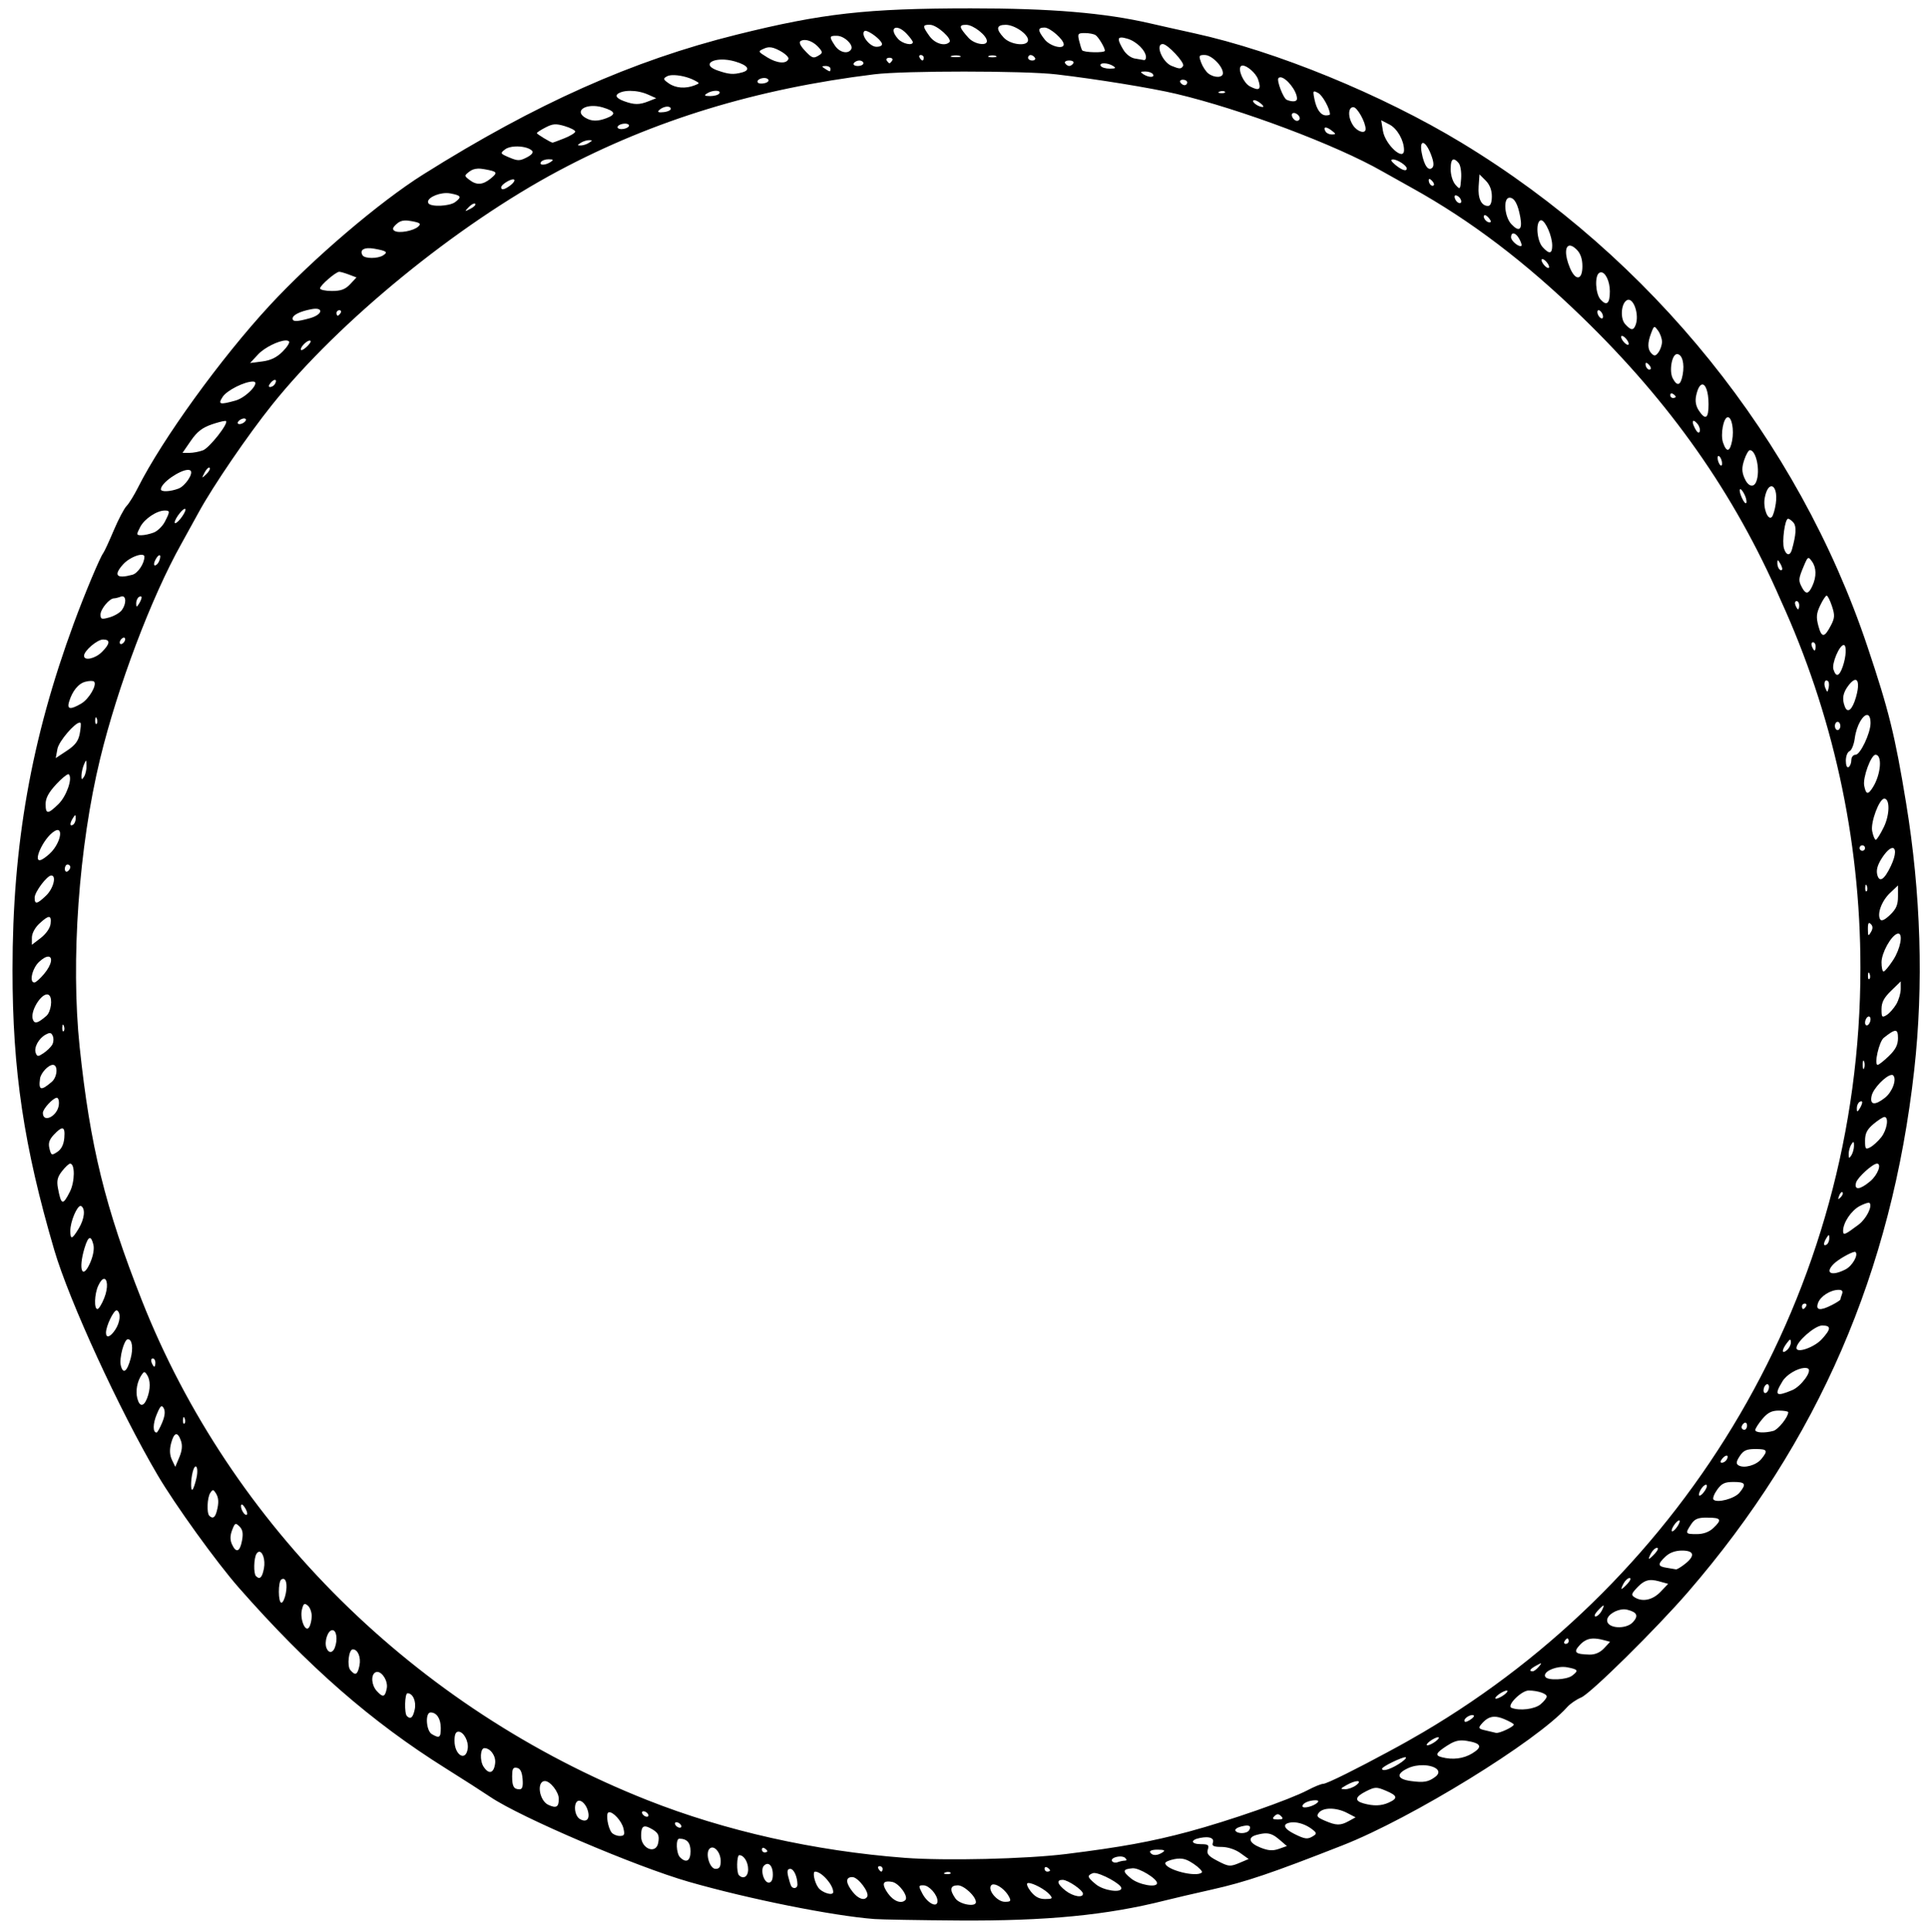 <?xml version="1.0" encoding="UTF-8" standalone="no"?>
<!-- Created with Inkscape (http://www.inkscape.org/) -->

<svg
   xmlns:dc="http://purl.org/dc/elements/1.1/"
   xmlns:cc="http://creativecommons.org/ns#"
   xmlns:rdf="http://www.w3.org/1999/02/22-rdf-syntax-ns#"
   xmlns:svg="http://www.w3.org/2000/svg"
   xmlns="http://www.w3.org/2000/svg"
   xmlns:sodipodi="http://sodipodi.sourceforge.net/DTD/sodipodi-0.dtd"
   xmlns:inkscape="http://www.inkscape.org/namespaces/inkscape"
   id="svg2"
   version="1.1"
   inkscape:version="0.48.0 r9654"
   width="700"
   height="701"
   sodipodi:docname="Colorado_ServiceAnimal_Seal.svg"
   inkscape:export-filename="/User-Data/jl-data/InkScapeParts/Colorado_ServiceAnimal_Seal.png"
   inkscape:export-xdpi="300"
   inkscape:export-ydpi="300">
  <defs
     id="defs6">
    <path
       inkscape:connector-curvature="0"
       id="path3889-4"
       d="M 371.483,810.312 C 228.654,815.844 96.452,682.773 105.998,539.527 112.721,398.256 251.34,277.951 392.429,293.913 c 127.656,9.402 240.303,127.402 234.234,257.047 -1.31,98.515 -56.263,199.513 -149.011,239.385 -30.368,13.444 -63.578,20.33 -96.776,20.358"
       style="fill:#ffffff;stroke:#ffffff;stroke-width:1.319px;stroke-linecap:butt;stroke-linejoin:miter;stroke-opacity:1" />
    <path
       inkscape:connector-curvature="0"
       id="path3889"
       d="M 371.483,810.312 C 228.654,815.844 96.452,682.773 105.998,539.527 112.721,398.256 251.34,277.951 392.429,293.913 c 127.656,9.402 240.303,127.402 234.234,257.047 -1.31,98.515 -56.263,199.513 -149.011,239.385 -30.368,13.444 -63.578,20.33 -96.776,20.358"
       style="fill:#ffffff;stroke:#ffffff;stroke-width:1.319px;stroke-linecap:butt;stroke-linejoin:miter;stroke-opacity:1" />
  </defs>
  <sodipodi:namedview
     pagecolor="#ffffff"
     bordercolor="#666666"
     borderopacity="1"
     objecttolerance="10"
     gridtolerance="10"
     guidetolerance="10"
     inkscape:pageopacity="0"
     inkscape:pageshadow="2"
     inkscape:window-width="1366"
     inkscape:window-height="682"
     id="namedview4"
     showgrid="false"
     inkscape:zoom="0.69603208"
     inkscape:cx="350.58968"
     inkscape:cy="351.00344"
     inkscape:window-x="0"
     inkscape:window-y="34"
     inkscape:window-maximized="1"
     inkscape:current-layer="svg2" />
  <path
     style="fill:#000000;fill-opacity:1;stroke:none"
     d="m 352.277,3.03 c -37.865,0.013 -53.882,1.819 -84.989,9.554 -37.744,9.385 -72.838,25.033 -113.713,50.726 -15.904,9.997 -40.063,30.605 -55.674,47.489 -17.768,19.218 -39.031,48.622 -47.832,66.131 -1.415,2.815 -3.282,5.834 -4.139,6.691 -0.857,0.857 -2.946,4.81 -4.637,8.807 -1.691,3.997 -3.402,7.73 -3.828,8.278 -1.161,1.494 -6.703,14.698 -10.643,25.394 -15.519,42.131 -22.281,80.393 -22.282,125.975 -6.373e-4,36.418 4.107,63.952 15.156,101.576 5.406,18.41 23.632,58.086 37.5,81.659 6.367,10.823 21.427,31.711 29.44,40.83 25.191,28.67 48.1,48.679 75.062,65.57 6.428,4.027 13.72,8.706 16.214,10.394 10.922,7.392 52.854,25.312 72.168,30.84 21.893,6.267 52.214,12.332 67.22,13.475 2.465,0.188 16.204,0.433 30.529,0.529 31.854,0.213 53.84,-1.913 75.031,-7.282 3.012,-0.763 10.631,-2.542 16.929,-3.952 12.297,-2.754 21.73,-5.959 47.458,-16.058 25.096,-9.851 70.372,-37.732 81.473,-50.166 1.084,-1.215 3.371,-2.775 5.073,-3.485 3.446,-1.44 27.307,-25.008 38.776,-38.278 47.158,-54.565 73.898,-116.249 82.064,-189.367 3.455,-30.932 2.442,-64.142 -2.956,-97.033 C 687.638,266.733 685.452,257.87 677.64,234.564 652.52,159.63 599.337,93.592 530.41,51.826 501.472,34.292 462.996,18.546 433.315,12.055 427.837,10.857 420.643,9.237 417.35,8.476 400.798,4.65 381.26,3.02 352.277,3.03 z m -15.685,5.975 c 0.266,-0.019 0.58,0 0.934,0 2.436,0 8.155,5.133 7.002,6.286 -1.635,1.635 -5.309,0.518 -7.251,-2.21 -2.28,-3.202 -2.546,-3.946 -0.685,-4.077 z m 14.035,0 c 2.557,0 7.5,3.886 7.5,5.913 0,1.905 -4.613,1.091 -6.66,-1.183 -3.506,-3.894 -3.66,-4.73 -0.84,-4.73 z m 14.315,0 c 3.19,0 8.122,3.354 8.122,5.539 0,2.407 -6.31,1.786 -8.807,-0.871 -2.945,-3.135 -2.723,-4.668 0.685,-4.668 z m 14.129,0.996 c 1.968,0 6.94,4.36 6.94,6.1 0,1.969 -4.968,0.694 -6.909,-1.774 -2.598,-3.303 -2.61,-4.326 -0.031,-4.326 z m -53.62,0.062 c 0.896,0.056 2.203,0.743 3.61,2.241 1.191,1.268 2.178,2.612 2.178,2.988 0,1.411 -3.738,0.599 -5.322,-1.151 -2.289,-2.529 -1.96,-4.17 -0.467,-4.077 z m -11.328,1.12 c 1.499,0.167 5.402,3.073 5.913,4.606 0.232,0.697 -0.576,1.183 -1.992,1.183 -2.443,0 -5.764,-4.288 -4.388,-5.664 0.099,-0.099 0.253,-0.148 0.467,-0.124 z m 79.574,0.809 c 1.517,0.008 3.256,0.344 3.859,0.747 1.085,0.725 3.392,4.579 3.392,5.664 0,0.85 -7.795,0.673 -8.278,-0.187 -0.231,-0.411 -0.729,-1.979 -1.089,-3.485 -0.595,-2.488 -0.389,-2.752 2.116,-2.739 z m -90.933,0.996 c 0.263,-0.015 0.587,0 0.934,0 2.66,0 6.15,3.324 5.166,4.917 -1.153,1.865 -4.255,1.13 -5.913,-1.4 -1.843,-2.812 -2.026,-3.414 -0.187,-3.517 z m 104.222,0.622 c 0.516,0.01 1.212,0.167 2.147,0.436 3.243,0.93 6.681,4.331 6.722,6.66 0.012,0.685 -0.305,1.171 -0.716,1.089 -0.411,-0.082 -1.895,-0.342 -3.299,-0.56 -1.482,-0.23 -3.257,-1.585 -4.232,-3.237 -1.876,-3.176 -2.171,-4.417 -0.622,-4.388 z m -115.052,0.902 c 1.574,-0.03 3.563,0.946 5.073,2.614 1.52,1.679 1.561,2.072 0.311,2.863 -2.153,1.362 -2.614,1.211 -5.353,-1.743 -1.596,-1.722 -2.119,-2.936 -1.432,-3.361 0.397,-0.245 0.876,-0.364 1.4,-0.373 z m 130.02,1.463 c 1.745,0 8.072,6.808 7.376,7.936 -0.738,1.195 -1.245,1.179 -4.17,0 -3.392,-1.367 -6.047,-7.936 -3.205,-7.936 z m -142.78,1.183 c 1.049,-0.018 2.187,0.375 3.859,1.276 1.89,1.018 3.275,2.335 3.081,2.925 -0.627,1.908 -4.081,1.678 -7.656,-0.529 -3.475,-2.145 -3.492,-2.17 -1.183,-3.205 0.676,-0.303 1.269,-0.456 1.898,-0.467 z m 54.99,2.801 c 0.58,0 1.058,0.448 1.058,0.996 0,0.548 -0.225,0.996 -0.467,0.996 -0.241,0 -0.688,-0.448 -1.027,-0.996 -0.339,-0.548 -0.144,-0.996 0.436,-0.996 z m 39.834,0 c 0.515,0 1.217,0.448 1.556,0.996 0.338,0.548 -0.111,0.996 -0.965,0.996 -0.854,0 -1.525,-0.448 -1.525,-0.996 0,-0.548 0.418,-0.996 0.934,-0.996 z m 62.52,0 c 0.211,-0.011 0.442,0 0.716,0 2.465,0 6.535,4.1 6.535,6.597 0,1.701 -3.082,1.778 -5.259,0.124 -0.902,-0.685 -2.086,-2.477 -2.645,-3.983 -0.815,-2.196 -0.825,-2.66 0.653,-2.739 z m -89.471,0.124 c 0.541,0.007 1.032,0.081 1.369,0.218 0.674,0.273 -0.1,0.456 -1.743,0.436 -1.643,-0.02 -2.214,-0.245 -1.245,-0.498 0.484,-0.126 1.077,-0.162 1.618,-0.156 z m 13.07,0 c 0.451,0 0.902,0.049 1.245,0.187 0.685,0.276 0.124,0.529 -1.245,0.529 -1.369,0 -1.929,-0.253 -1.245,-0.529 0.342,-0.138 0.793,-0.187 1.245,-0.187 z m -37.344,0.871 c 0.886,0 1.334,0.448 0.996,0.996 -0.339,0.548 -0.787,0.996 -0.996,0.996 -0.209,0 -0.657,-0.448 -0.996,-0.996 -0.339,-0.548 0.11,-0.996 0.996,-0.996 z m -61.027,0.654 c 1.447,-0.034 3.149,0.164 4.948,0.685 4.745,1.374 5.879,3.1 2.583,3.983 -3.13,0.838 -4.692,0.729 -8.745,-0.654 -5.081,-1.733 -3.127,-3.912 1.214,-4.015 z m 50.104,0.342 c 0.789,0 1.463,0.448 1.463,0.996 0,0.548 -0.926,0.996 -2.054,0.996 -1.128,0 -1.77,-0.448 -1.432,-0.996 0.338,-0.548 1.234,-0.996 2.023,-0.996 z m 76.151,0 c 1.16,0 1.832,0.448 1.494,0.996 -0.339,0.548 -1.011,0.996 -1.494,0.996 -0.483,0 -1.155,-0.448 -1.494,-0.996 -0.339,-0.548 0.334,-0.996 1.494,-0.996 z m 12.635,1.027 c 0.973,0 2.315,0.329 3.299,0.965 1.168,0.755 0.882,0.953 -1.214,0.965 -1.474,0.008 -2.929,-0.417 -3.268,-0.965 -0.393,-0.636 0.21,-0.965 1.183,-0.965 z m 50.228,0.809 c 1.547,-0.092 4.845,2.663 5.664,5.01 1.285,3.685 0.501,4.363 -2.956,2.552 -2.298,-1.204 -4.479,-6.118 -3.268,-7.344 0.137,-0.139 0.339,-0.205 0.56,-0.218 z m -151.244,0.156 c 0.959,-0.008 1.743,0.448 1.743,0.996 0,1.215 -0.112,1.215 -1.992,0 -1.277,-0.825 -1.24,-0.983 0.249,-0.996 z m 115.954,1.992 c 1.2,-0.008 2.462,0.448 2.801,0.996 0.784,1.268 -1.524,1.268 -3.485,0 -1.214,-0.785 -1.089,-0.983 0.685,-0.996 z m -65.477,0.031 c 13.705,0.005 27.486,0.346 33.299,1.027 14.588,1.708 34.312,4.906 43.444,7.064 23.388,5.527 58.11,18.576 74.689,28.07 1.369,0.784 6.299,3.543 10.954,6.131 21.342,11.862 40.975,26.794 61.587,46.774 31.984,31.002 55.208,63.867 72.106,102.728 18.578,40.67 28.942,85.873 28.942,133.506 0,118.152 -63.723,221.412 -158.651,277.344 -1.936,1.141 -3.889,2.26 -5.851,3.361 -2.147,1.205 -4.296,2.391 -6.473,3.548 -0.095,0.051 -0.186,0.105 -0.28,0.156 -10.96,5.937 -22.341,11.67 -23.682,11.67 -0.701,0 -3.255,1.029 -5.664,2.303 -6.492,3.433 -28.448,11.103 -43.195,15.062 -13.367,3.589 -24.549,5.63 -44.315,8.091 -14.689,1.829 -44.052,2.52 -58.755,1.4 -32.656,-2.486 -65.169,-9.783 -93.423,-20.975 C 150.805,619.941 83.768,553.677 51.5,471.981 38.159,438.203 32.685,415.893 28.907,379.958 c -3.282,-31.214 -0.33,-72.685 7.438,-104.657 6.357,-26.164 18.533,-58.423 29.409,-77.863 1.688,-3.016 4.553,-8.231 6.38,-11.577 5.2,-9.523 17.839,-28.016 26.577,-38.931 24.31,-30.369 67.053,-65.284 104.066,-84.989 34.53,-18.384 71.637,-29.715 114.491,-34.979 5.505,-0.676 19.127,-1.001 32.832,-0.996 z m -106.244,1.307 c 2.294,-0.125 5.721,0.605 8.185,1.898 1.962,1.031 1.962,1.038 0,1.805 -3.277,1.28 -6.871,1.011 -9.336,-0.716 -2.08,-1.457 -2.157,-1.728 -0.685,-2.552 0.438,-0.245 1.071,-0.394 1.836,-0.436 z m 220.829,0.778 c 2.041,0.086 5.975,4.851 5.975,7.78 0,1.078 -1.618,1.253 -3.703,0.405 -1.262,-0.513 -3.788,-7.135 -3.019,-7.905 0.197,-0.198 0.455,-0.292 0.747,-0.28 z m -187.842,0.28 c 0.71,-0.094 1.44,0.008 1.836,0.405 0.53,0.53 0.066,1.113 -1.151,1.432 -1.131,0.296 -2.281,0.19 -2.552,-0.249 -0.449,-0.727 0.684,-1.431 1.867,-1.587 z m 152.427,0.591 c 0.854,0 1.556,0.448 1.556,0.996 0,0.548 -0.449,0.996 -0.965,0.996 -0.515,0 -1.186,-0.448 -1.525,-0.996 -0.339,-0.548 0.08,-0.996 0.934,-0.996 z m -169.45,4.015 c 0.973,0 1.607,0.329 1.214,0.965 -0.339,0.548 -1.825,0.973 -3.299,0.965 -2.096,-0.012 -2.351,-0.21 -1.183,-0.965 0.984,-0.636 2.295,-0.965 3.268,-0.965 z m -31.182,0.031 c 2.108,-0.009 4.484,0.441 6.504,1.338 l 2.988,1.338 -2.832,1.12 c -3.312,1.321 -5.167,1.29 -8.869,-0.062 -3.077,-1.124 -3.528,-2.305 -1.183,-3.205 0.941,-0.361 2.127,-0.523 3.392,-0.529 z m 215.041,0.062 c 0.346,0.014 0.644,0.084 0.809,0.249 0.331,0.331 -0.257,0.572 -1.307,0.529 -1.16,-0.048 -1.386,-0.273 -0.591,-0.591 0.359,-0.144 0.743,-0.201 1.089,-0.187 z m 33.236,0.156 c 0.262,-0.036 0.719,0.179 1.432,0.56 1.595,0.854 4.264,5.683 4.264,7.749 0,0.192 -0.646,0.373 -1.4,0.373 -1.947,0 -3.477,-2.167 -4.232,-5.944 -0.38,-1.902 -0.499,-2.678 -0.062,-2.739 z m -21.94,3.174 c 0.426,-0.11 1.379,0.297 2.303,0.996 1.055,0.798 1.481,1.454 0.934,1.463 -1.48,0.024 -4.017,-1.74 -3.392,-2.365 0.037,-0.037 0.095,-0.078 0.156,-0.093 z m -240.342,2.116 c 1.204,-0.071 2.619,0.061 4.077,0.498 4.605,1.38 5,2.522 1.4,3.89 -3.212,1.221 -5.401,1.202 -7.624,-0.093 -3.333,-1.941 -1.466,-4.082 2.147,-4.295 z m 27.666,0.218 c 0.569,0.026 1.011,0.248 1.12,0.685 0.138,0.548 -0.998,1.128 -2.521,1.307 -1.837,0.216 -2.435,0.003 -1.774,-0.654 0.899,-0.893 2.226,-1.382 3.174,-1.338 z m 248.806,0.187 c 1.401,0 4.45,5.426 4.45,7.936 0,1.842 -2.862,1.085 -4.45,-1.183 -2.023,-2.888 -2.021,-6.753 0,-6.753 z m -21.411,2.116 c 0.847,0.108 1.961,1.048 1.961,1.929 0,0.515 -0.449,0.934 -0.965,0.934 -1.175,0 -2.425,-1.963 -1.712,-2.676 0.178,-0.178 0.433,-0.223 0.716,-0.187 z m 31.525,2.645 3.019,1.556 c 2.789,1.442 5.259,5.76 5.259,9.243 0,4.284 -6.857,-1.959 -7.656,-6.971 l -0.622,-3.828 z m -274.449,1.214 c 1.095,0 1.739,0.448 1.4,0.996 -0.339,0.548 -1.519,0.996 -2.614,0.996 -1.095,0 -1.708,-0.448 -1.369,-0.996 0.338,-0.548 1.488,-0.996 2.583,-0.996 z m -25.55,0.28 c 1.02,-0.071 2.118,0.147 3.703,0.622 2.102,0.63 3.828,1.525 3.828,1.992 0,0.466 -1.813,1.577 -4.015,2.458 -2.202,0.881 -4.106,1.578 -4.232,1.556 -0.829,-0.144 -5.695,-3.097 -5.695,-3.454 0,-0.242 1.411,-1.158 3.143,-2.054 1.307,-0.676 2.248,-1.05 3.268,-1.12 z m 279.709,1.151 c 0.406,-0.087 1.217,0.253 2.241,1.027 1.685,1.275 1.696,1.466 0.218,1.494 -0.926,0.017 -1.973,-0.443 -2.334,-1.027 -0.542,-0.878 -0.531,-1.406 -0.124,-1.494 z m -267.198,4.575 c 1.328,0 1.328,0.107 0,0.965 -0.822,0.531 -2.166,0.965 -2.988,0.965 -1.328,0 -1.328,-0.107 0,-0.965 0.822,-0.531 2.166,-0.965 2.988,-0.965 z m 302.52,1.027 c 0.7,-0.189 1.943,1.306 3.081,4.295 0.935,2.457 1.094,4.01 0.436,4.668 -1.414,1.414 -2.99,-0.764 -3.859,-5.415 -0.415,-2.221 -0.202,-3.401 0.342,-3.548 z m -329.377,1.276 c 2.386,-0.137 5.081,0.413 6.193,1.525 0.599,0.599 -0.082,1.488 -1.898,2.427 -2.536,1.311 -3.289,1.327 -6.349,0.031 -3.362,-1.424 -3.395,-1.534 -1.463,-2.988 0.785,-0.59 2.085,-0.914 3.517,-0.996 z m 12.199,4.637 c 1.774,0.012 1.93,0.211 0.716,0.996 -1.962,1.268 -4.269,1.268 -3.485,0 0.338,-0.548 1.57,-1.004 2.77,-0.996 z m 306.441,0.062 c 1.599,-0.002 4.979,2.212 4.979,3.268 0,1.203 -1.791,0.649 -4.139,-1.307 -1.633,-1.361 -1.878,-1.96 -0.84,-1.961 z m 22.033,0 c 0.457,0.012 1.071,0.454 1.805,1.338 0.648,0.781 1.042,3.306 0.871,5.602 -0.301,4.055 -0.361,4.123 -2.054,2.241 -0.992,-1.102 -1.743,-3.522 -1.743,-5.602 0,-2.409 0.358,-3.599 1.12,-3.579 z m -354.179,3.33 c 0.726,-0.037 1.544,0.053 2.459,0.218 4.71,0.85 4.937,1.186 2.178,3.423 -2.829,2.294 -5.065,2.438 -7.656,0.436 -1.913,-1.478 -1.923,-1.533 0,-3.019 0.838,-0.647 1.808,-0.996 3.019,-1.058 z m 363.516,2.085 2.241,2.241 c 1.47,1.47 2.241,3.439 2.241,5.726 0,2.297 -0.497,3.485 -1.4,3.485 -2.43,0 -3.71,-2.743 -3.392,-7.158 l 0.311,-4.295 z m -18.112,1.68 c 0.205,0.026 0.483,0.234 0.84,0.591 0.648,0.648 0.968,1.398 0.685,1.68 -0.665,0.665 -1.836,-0.507 -1.836,-1.836 0,-0.312 0.106,-0.462 0.311,-0.436 z m -332.582,0.124 c 0.177,-0.002 0.319,0.039 0.405,0.124 0.317,0.317 -0.283,1.224 -1.338,2.023 -2.137,1.617 -3.392,1.889 -3.392,0.747 0,-0.953 3.087,-2.883 4.326,-2.894 z m -24.212,4.979 c 0.499,-0.004 0.968,0.038 1.432,0.124 3.942,0.74 4.263,1.254 1.774,3.143 -2.018,1.532 -8.843,1.838 -9.71,0.436 -1.003,-1.623 3.008,-3.677 6.504,-3.703 z m 366.161,0.84 c 0.117,-0.024 0.285,0.002 0.467,0.062 0.651,0.217 1.339,0.937 1.556,1.587 0.597,1.792 -1.453,1.406 -2.147,-0.405 -0.279,-0.727 -0.228,-1.174 0.124,-1.245 z m 19.637,0.84 c 1.782,0 3.048,2.288 3.921,7.127 0.815,4.519 -0.423,5.484 -3.236,2.49 -2.554,-2.719 -3.047,-9.616 -0.685,-9.616 z m -375.684,2.116 c 0.16,-0.019 0.29,0.01 0.373,0.093 0.334,0.334 -0.463,1.149 -1.743,1.805 -2.224,1.14 -2.235,1.098 -0.591,-0.622 0.709,-0.742 1.481,-1.219 1.961,-1.276 z m 366.659,4.201 c 0.325,-0.065 0.981,0.39 1.587,1.12 0.786,0.946 0.847,1.525 0.187,1.525 -1.203,0 -2.589,-1.892 -1.898,-2.583 0.031,-0.031 0.078,-0.053 0.124,-0.062 z m 20.57,1.867 c 1.515,0.245 3.952,5.73 3.952,9.212 0,3.031 -1.089,3.177 -3.485,0.529 -2.088,-2.307 -2.605,-9.06 -0.747,-9.71 0.092,-0.032 0.179,-0.047 0.28,-0.031 z m -412.468,0.093 c 0.721,-0.037 1.567,0.053 2.614,0.249 2.993,0.561 3.419,0.919 2.334,1.929 -1.709,1.592 -7.036,2.566 -8.62,1.587 -0.904,-0.559 -0.702,-1.206 0.716,-2.49 0.91,-0.824 1.755,-1.215 2.956,-1.276 z m 402.291,4.699 c 0.623,-0.019 1.49,0.678 2.209,2.023 0.611,1.142 0.964,2.242 0.778,2.427 -0.748,0.748 -3.797,-1.702 -3.797,-3.05 0,-0.929 0.324,-1.385 0.809,-1.4 z m 20.695,4.419 c 0.623,0.069 1.395,0.524 2.334,1.463 1.364,1.364 2.054,3.358 2.054,6.037 0,5.119 -2.504,5.41 -4.544,0.529 -2.032,-4.864 -1.712,-8.237 0.156,-8.029 z m -436.368,0.934 c 0.671,-0.037 1.485,0.022 2.396,0.187 4.47,0.808 5.032,1.233 3.143,2.427 -1.951,1.234 -6.666,1.217 -7.438,-0.031 -0.925,-1.497 -0.116,-2.472 1.898,-2.583 z m 426.161,3.952 c 0.346,-0.082 1.033,0.378 1.649,1.12 0.704,0.848 1.052,1.749 0.778,2.023 -0.274,0.274 -1.07,-0.179 -1.774,-1.027 -0.704,-0.848 -1.083,-1.78 -0.809,-2.054 0.034,-0.034 0.106,-0.051 0.156,-0.062 z M 123.108,98.631 c 0.47,0 2.063,0.462 3.548,1.027 l 2.707,1.027 -2.303,2.458 c -1.766,1.88 -3.336,2.458 -6.629,2.458 -2.369,0 -4.295,-0.435 -4.295,-0.934 0,-1.073 5.735,-6.037 6.971,-6.037 z m 457.903,0.187 c 1.576,0.021 3.174,3.265 3.174,6.909 0,4.448 -1.138,5.444 -3.361,2.988 -1.865,-2.061 -2.208,-8.621 -0.498,-9.678 0.22,-0.136 0.459,-0.221 0.685,-0.218 z m 9.71,9.99 c 2.198,-0.467 4.195,5.516 2.801,9.149 -0.794,2.07 -1.682,1.995 -3.797,-0.342 -1.819,-2.01 -1.479,-7.36 0.56,-8.62 0.147,-0.091 0.289,-0.156 0.436,-0.187 z m -476.295,3.236 c 3.02,-0.04 2.173,2.289 -2.023,3.454 -4.659,1.294 -6.224,1.322 -6.224,0.093 0,-1.253 2.677,-2.595 6.722,-3.361 0.591,-0.112 1.093,-0.181 1.525,-0.187 z m 8.714,0.529 c 0.58,0 0.805,0.448 0.467,0.996 -0.339,0.548 -0.817,0.996 -1.058,0.996 -0.242,0 -0.436,-0.448 -0.436,-0.996 0,-0.548 0.447,-0.996 1.027,-0.996 z m 456.97,0 c 0.472,0 1.116,0.672 1.432,1.494 0.315,0.822 0.192,1.494 -0.28,1.494 -0.472,0 -1.116,-0.672 -1.432,-1.494 -0.315,-0.822 -0.192,-1.494 0.28,-1.494 z m 20.322,6.1 c 0.295,0.025 0.646,0.491 1.245,1.307 0.781,1.063 1.432,2.886 1.432,4.046 0,1.16 -0.584,2.881 -1.276,3.828 -0.999,1.367 -1.511,1.445 -2.49,0.467 -1.514,-1.514 -1.558,-3.795 -0.156,-7.469 0.581,-1.521 0.865,-2.211 1.245,-2.178 z m -11.919,3.237 c 0.346,-0.082 1.033,0.378 1.649,1.12 0.704,0.848 1.052,1.749 0.778,2.023 -0.274,0.274 -1.07,-0.179 -1.774,-1.027 -0.704,-0.848 -1.083,-1.78 -0.809,-2.054 0.034,-0.034 0.106,-0.051 0.156,-0.062 z m -484.916,1.649 c 0.581,-0.024 1.027,0.094 1.276,0.342 0.379,0.379 -0.668,2.037 -2.334,3.703 -2.133,2.133 -4.317,3.187 -7.407,3.579 l -4.388,0.56 2.925,-3.143 c 2.373,-2.531 7.411,-4.938 9.927,-5.041 z m 8.745,0.031 c 0.142,-0.006 0.259,0.041 0.342,0.124 0.264,0.264 -0.426,1.277 -1.525,2.272 -1.099,0.994 -1.992,1.375 -1.992,0.809 0,-1.096 2.181,-3.161 3.174,-3.205 z m 496.212,4.917 c 1.888,0 2.823,3.432 2.054,7.531 -0.729,3.885 -1.956,4.339 -3.579,1.307 -1.413,-2.64 -0.343,-8.838 1.525,-8.838 z m -11.11,3.174 c 0.205,0.026 0.483,0.234 0.84,0.591 0.648,0.648 0.968,1.398 0.685,1.68 -0.665,0.665 -1.836,-0.507 -1.836,-1.836 0,-0.312 0.106,-0.462 0.311,-0.436 z M 99.892,137.874 c 0.342,0.103 0.38,0.658 -0.156,1.525 -0.361,0.584 -1.129,1.058 -1.712,1.058 -0.66,0 -0.599,-0.578 0.187,-1.525 0.683,-0.823 1.339,-1.161 1.68,-1.058 z m -8.091,0.591 c 2.972,0 -2.362,5.801 -6.349,6.909 -5.777,1.604 -6.452,1.401 -4.637,-1.369 1.534,-2.342 7.886,-5.539 10.985,-5.539 z m 525.776,1.089 c 1.236,-0.315 2.412,2.34 2.427,7.127 0.017,5.247 -1.126,5.968 -3.548,2.272 -1.083,-1.654 -1.381,-3.441 -0.934,-5.477 0.544,-2.478 1.312,-3.732 2.054,-3.921 z m -10.892,3.237 c 0.119,0.02 0.268,0.071 0.405,0.156 0.548,0.339 0.996,0.817 0.996,1.058 0,0.242 -0.448,0.436 -0.996,0.436 -0.548,0 -0.996,-0.478 -0.996,-1.058 0,-0.435 0.234,-0.651 0.591,-0.591 z m 20.322,8.62 c 1.444,0 2.287,4.566 1.556,8.465 -0.785,4.182 -2.035,4.468 -3.299,0.747 -1.013,-2.98 0.167,-9.212 1.743,-9.212 z m -538.691,0.467 c 0.536,-0.075 0.934,0.082 0.934,0.436 0,0.472 -0.672,1.116 -1.494,1.432 -0.822,0.315 -1.494,0.192 -1.494,-0.28 0,-0.472 0.672,-1.116 1.494,-1.432 0.205,-0.079 0.382,-0.131 0.56,-0.156 z m 526.243,0.84 c 0.28,-0.027 0.768,0.321 1.432,1.12 0.677,0.816 1.043,2.037 0.809,2.739 -0.269,0.807 -0.894,0.443 -1.681,-1.027 -0.915,-1.71 -1.027,-2.787 -0.56,-2.832 z m -533.059,0.062 c 0.288,-0.03 0.471,-0.027 0.529,0.031 0.909,0.909 -6.04,9.725 -8.371,10.612 -1.357,0.516 -3.588,0.934 -4.948,0.934 l -2.49,0 3.019,-4.388 c 2.274,-3.305 4.161,-4.774 7.687,-5.975 1.927,-0.657 3.711,-1.124 4.575,-1.214 z m 553.505,10.581 c 2.296,0 3.828,7.465 2.334,11.359 -0.955,2.487 -3.033,1.858 -4.357,-1.338 -0.938,-2.265 -0.936,-3.732 -0.031,-6.473 0.643,-1.949 1.568,-3.548 2.054,-3.548 z m -11.421,2.116 c 0.287,-0.069 0.717,0.437 1.027,1.245 0.354,0.924 0.398,1.905 0.124,2.178 -0.274,0.274 -0.766,-0.259 -1.12,-1.183 -0.354,-0.924 -0.429,-1.905 -0.156,-2.178 0.034,-0.034 0.084,-0.052 0.124,-0.062 z m -547.654,4.201 c 0.055,0.008 0.083,0.052 0.124,0.093 0.334,0.334 -0.193,1.357 -1.183,2.303 -1.721,1.643 -1.763,1.632 -0.622,-0.591 0.574,-1.119 1.293,-1.863 1.68,-1.805 z m -7.718,0.84 c 0.405,-0.001 0.727,0.073 0.934,0.28 1.08,1.08 -1.935,5.583 -4.357,6.504 -3.045,1.158 -6.442,1.299 -6.411,0.249 0.071,-2.398 6.998,-7.024 9.834,-7.033 z m 574.666,5.944 c 1.159,0.068 2.099,2.4 1.525,6.317 -0.321,2.191 -0.963,4.354 -1.432,4.824 -1.458,1.46 -3.252,-3.343 -2.583,-6.909 0.56,-2.988 1.588,-4.285 2.49,-4.232 z m -11.297,1.058 c 0.278,0.049 0.761,0.605 1.369,1.743 0.628,1.173 0.971,2.595 0.778,3.174 -0.193,0.579 -0.903,-0.178 -1.587,-1.68 -0.933,-2.048 -1.023,-3.319 -0.56,-3.237 z M 67.123,184.648 c 0.103,0.016 0.182,0.093 0.187,0.249 0.018,0.624 -0.852,2.192 -1.929,3.485 -1.077,1.293 -1.973,1.838 -1.992,1.214 -0.018,-0.624 0.852,-2.192 1.929,-3.485 0.808,-0.97 1.495,-1.511 1.805,-1.463 z m -7.313,0.622 c 1.919,0 1.917,0.37 0,4.077 -0.848,1.639 -2.667,3.397 -4.046,3.921 -1.379,0.524 -3.376,0.965 -4.45,0.965 -1.846,0 -1.888,-0.178 -0.436,-2.988 1.539,-2.977 6.038,-5.975 8.932,-5.975 z m 589.044,2.988 c 0.447,0 1.328,0.632 1.992,1.432 1.11,1.337 0.939,4.337 -0.591,9.772 -0.666,2.365 -2.056,2.17 -2.863,-0.373 -0.801,-2.524 0.321,-10.83 1.463,-10.83 z m -597.789,13.07 c 0.789,-0.066 1.338,0.146 1.338,0.716 0,2.428 -2.385,6.006 -4.357,6.535 -5.807,1.558 -6.969,0.241 -3.361,-3.797 1.639,-1.834 4.644,-3.308 6.38,-3.454 z m 6.753,0.156 c 0.413,-0.062 0.503,0.663 -0.031,2.054 -0.345,0.9 -1.048,1.649 -1.556,1.649 -0.509,0 -0.425,-0.942 0.187,-2.085 0.555,-1.037 1.079,-1.57 1.4,-1.618 z m 598.536,1.027 c 0.301,0.053 0.629,0.479 1.12,1.151 1.693,2.315 1.761,5.545 0.218,8.932 -1.383,3.035 -2.38,3.212 -3.766,0.622 -1.358,-2.538 -1.321,-3.121 0.56,-7.624 0.942,-2.254 1.365,-3.169 1.867,-3.081 z m -11.172,0.84 c 0.16,0.035 0.406,0.405 0.84,1.151 0.581,1 0.886,2.008 0.654,2.241 -0.706,0.706 -1.744,-0.813 -1.712,-2.49 0.013,-0.647 0.058,-0.938 0.218,-0.902 z m 17.676,12.79 c 0.359,0 1.235,1.724 1.929,3.828 1.076,3.26 1.016,4.282 -0.342,6.909 -2.383,4.608 -3.402,4.667 -4.575,0.311 -0.867,-3.22 -0.733,-4.592 0.653,-7.5 0.933,-1.957 1.975,-3.548 2.334,-3.548 z m -618.67,0.28 c 1.623,-0.26 1.718,2.681 0,5.01 -0.685,0.928 -2.701,2.107 -4.481,2.614 -2.852,0.813 -3.237,0.667 -3.237,-1.027 0,-1.972 3.25,-5.882 4.886,-5.882 0.503,0 1.623,-0.29 2.49,-0.622 0.122,-0.047 0.234,-0.076 0.342,-0.093 z m 6.909,0 c 0.178,0.035 0.284,0.183 0.28,0.405 -0.008,0.443 -0.434,1.481 -0.965,2.303 -0.832,1.287 -0.983,1.264 -0.996,-0.187 -0.008,-0.926 0.448,-1.964 0.996,-2.303 0.274,-0.169 0.507,-0.252 0.685,-0.218 z m 600.838,1.712 c 0.53,0 0.965,0.672 0.965,1.494 0,0.822 -0.189,1.494 -0.405,1.494 -0.215,0 -0.649,-0.672 -0.965,-1.494 -0.315,-0.822 -0.126,-1.494 0.405,-1.494 z M 44.809,231.39 c 0.357,-0.069 0.622,0.149 0.622,0.56 0,0.548 -0.448,1.28 -0.996,1.618 -0.548,0.339 -0.996,0.143 -0.996,-0.405 0,-0.548 0.448,-1.249 0.996,-1.587 0.137,-0.085 0.254,-0.164 0.373,-0.187 z m -7.407,0.685 c 2.71,0 2.574,1.534 -0.405,4.512 -2.462,2.462 -6.504,3.333 -6.504,1.4 0,-1.815 4.789,-5.913 6.909,-5.913 z m 620.506,0.996 c 0.53,0 0.965,0.672 0.965,1.494 0,0.822 -0.189,1.494 -0.405,1.494 -0.215,0 -0.649,-0.672 -0.965,-1.494 -0.315,-0.822 -0.126,-1.494 0.405,-1.494 z m 11.141,0.996 c 1.116,0 0.924,4.177 -0.342,7.811 -1.269,3.641 -2.45,3.996 -3.392,1.027 -0.665,-2.095 2.183,-8.838 3.734,-8.838 z m 4.139,12.666 c 1.224,-0.122 1.478,2.256 0.311,6.286 -1.329,4.591 -3.036,6.023 -4.046,3.392 -1.101,-2.868 -0.698,-5.087 1.494,-7.873 0.911,-1.159 1.684,-1.75 2.241,-1.805 z m -10.488,0.187 c 0.211,-0.037 0.444,0.07 0.716,0.342 0.322,0.322 0.393,1.395 0.156,2.396 -0.413,1.74 -0.442,1.737 -1.183,0.031 -0.586,-1.35 -0.321,-2.658 0.311,-2.77 z m -629.718,0.187 c 0.564,-0.009 0.99,0.088 1.151,0.249 1.159,1.159 -1.815,6.287 -4.606,7.936 -3.95,2.334 -5.294,2.162 -4.481,-0.56 1.18,-3.954 3.385,-6.694 5.975,-7.344 0.694,-0.174 1.397,-0.271 1.961,-0.28 z m 644.656,12.355 c 0.666,0.087 1.151,0.998 1.151,2.956 0,3.635 -3.722,11.483 -5.446,11.483 -0.85,0 -1.525,0.855 -1.525,1.929 0,1.063 -0.448,2.213 -0.996,2.552 -0.578,0.357 -0.996,-0.628 -0.996,-2.334 0,-1.617 0.595,-3.169 1.338,-3.454 0.743,-0.285 1.595,-2.378 1.898,-4.637 0.664,-4.953 3.109,-8.686 4.575,-8.496 z m -642.82,0.84 c 0.091,0.014 0.192,0.169 0.311,0.467 0.288,0.719 0.269,1.567 -0.062,1.898 -0.331,0.331 -0.572,-0.257 -0.529,-1.307 0.03,-0.725 0.129,-1.081 0.28,-1.058 z m 632.021,1.649 c 0.548,0 0.996,0.672 0.996,1.494 0,0.822 -0.448,1.494 -0.996,1.494 -0.548,0 -0.996,-0.672 -0.996,-1.494 0,-0.822 0.448,-1.494 0.996,-1.494 z m -637.903,0.28 c 0.11,0.005 0.211,0.024 0.28,0.093 0.218,0.218 0.083,1.985 -0.28,3.921 -0.497,2.648 -1.635,4.186 -4.668,6.193 l -4.046,2.676 0.622,-3.361 c 0.534,-2.823 6.439,-9.602 8.091,-9.523 z m 651.658,11.67 c 2.531,0 1.969,7.115 -0.934,11.763 -1.793,2.871 -2.527,2.746 -3.174,-0.56 -0.568,-2.902 2.474,-11.203 4.108,-11.203 z m -649.386,2.178 c 0.123,0.068 0.162,0.665 0.187,1.805 0.03,1.369 -0.372,3.162 -0.902,3.983 -0.797,1.233 -0.979,1.146 -0.934,-0.498 0.03,-1.095 0.463,-2.888 0.934,-3.983 0.392,-0.912 0.592,-1.375 0.716,-1.307 z m -6.442,4.886 c 0.094,-0.015 0.174,0.018 0.218,0.062 1.419,1.419 -0.858,7.925 -3.766,10.768 -3.855,3.769 -4.668,3.76 -4.668,-0.031 0,-2.145 1.121,-4.22 3.89,-7.189 1.88,-2.015 3.669,-3.508 4.326,-3.61 z m 659.002,8.869 c 2.094,0 2.007,5.85 -0.156,10.301 -1.232,2.537 -2.555,4.637 -2.925,4.637 -0.37,0 -0.96,-1.44 -1.307,-3.174 -0.636,-3.18 2.571,-11.763 4.388,-11.763 z m -656.481,6.037 c 0.14,0.027 0.18,0.395 0.187,1.12 0.008,0.926 -0.417,1.964 -0.965,2.303 -1.26,0.779 -1.26,-0.539 0,-2.49 0.416,-0.644 0.638,-0.961 0.778,-0.934 z m -6.535,5.353 c 2.006,-0.242 1.07,4.456 -2.023,7.873 -0.914,1.01 -2.459,2.253 -3.423,2.77 -3.986,2.133 0.238,-7.623 4.419,-10.207 0.41,-0.253 0.74,-0.401 1.027,-0.436 z m 655.05,5.539 c 0.548,0 0.996,0.448 0.996,0.996 0,0.548 -0.448,0.996 -0.996,0.996 -0.548,0 -0.996,-0.448 -0.996,-0.996 0,-0.548 0.448,-0.996 0.996,-0.996 z m 10.768,0.996 c 1.417,-0.25 1.629,2.218 -0.405,6.504 -2.388,5.032 -4.187,6.174 -4.948,3.143 -0.425,-1.693 0.119,-3.58 1.712,-6.037 1.502,-2.317 2.791,-3.46 3.641,-3.61 z m -662.052,5.975 c 0.548,0 0.996,0.418 0.996,0.934 0,0.515 -0.448,1.218 -0.996,1.556 -0.548,0.339 -0.996,-0.08 -0.996,-0.934 0,-0.854 0.448,-1.556 0.996,-1.556 z m -5.913,3.983 c 1.98,0 0.766,4.76 -1.867,7.282 -3.315,3.176 -4.17,3.319 -4.17,0.747 0,-2.032 4.506,-8.029 6.037,-8.029 z m 658.535,3.33 c 0.091,0.014 0.192,0.169 0.311,0.467 0.288,0.719 0.269,1.567 -0.062,1.898 -0.331,0.331 -0.572,-0.257 -0.529,-1.307 0.03,-0.725 0.129,-1.081 0.28,-1.058 z m 11.608,0.28 0,3.983 c 0,3.092 -0.66,4.581 -2.894,6.722 -1.864,1.786 -3.107,2.363 -3.548,1.649 -1.224,-1.981 0.486,-6.68 3.485,-9.554 l 2.956,-2.801 z M 17.766,332.78 c 0.631,0.014 0.789,0.848 0.591,2.49 -0.185,1.537 -1.649,3.645 -3.548,5.104 l -3.237,2.49 0,-2.583 c 0,-1.529 1.088,-3.602 2.707,-5.104 1.734,-1.608 2.855,-2.41 3.485,-2.396 z m 660.434,2.21 c 0.167,-0.083 0.384,0.042 0.685,0.342 0.788,0.788 0.797,1.639 0.031,2.956 -0.937,1.612 -1.063,1.455 -1.089,-1.12 -0.014,-1.339 0.095,-2.04 0.373,-2.178 z m 10.674,3.797 c 1.754,0.053 0.775,5.51 -1.867,9.585 -1.492,2.3 -3.06,4.201 -3.485,4.201 -0.425,0 -0.747,-1.525 -0.747,-3.361 0,-3.381 3.443,-9.614 5.726,-10.363 0.141,-0.046 0.256,-0.066 0.373,-0.062 z m -671.357,8.371 c 1.643,0.017 1.4,2.805 -1.556,6.317 -1.418,1.685 -2.986,3.081 -3.485,3.081 -1.971,0 -0.787,-5.184 1.712,-7.5 1.446,-1.34 2.583,-1.906 3.33,-1.898 z m 660.62,5.757 c 0.091,0.014 0.192,0.169 0.311,0.467 0.288,0.719 0.269,1.567 -0.062,1.898 -0.331,0.331 -0.572,-0.257 -0.529,-1.307 0.03,-0.725 0.129,-1.081 0.28,-1.058 z m 11.608,3.236 0,2.77 c 0,1.529 -0.733,4.009 -1.618,5.508 -0.885,1.499 -2.454,3.277 -3.485,3.921 -1.695,1.059 -1.867,0.834 -1.867,-2.147 0,-2.462 0.884,-4.138 3.485,-6.66 l 3.485,-3.392 z M 16.988,360.881 c 0.337,-0.016 0.644,0.084 0.902,0.342 1.28,1.28 0.598,6.02 -1.089,7.469 -3.101,2.663 -4.23,2.967 -4.855,1.338 -1.099,-2.865 2.686,-9.036 5.041,-9.149 z m 661.181,7.998 c 0.357,0.007 0.622,0.38 0.622,0.996 0,0.822 -0.448,1.778 -0.996,2.116 -0.548,0.338 -0.996,-0.081 -0.996,-0.902 0,-0.822 0.448,-1.747 0.996,-2.085 0.137,-0.085 0.254,-0.127 0.373,-0.124 z m -655.299,2.956 c 0.091,0.014 0.192,0.169 0.311,0.467 0.288,0.719 0.269,1.568 -0.062,1.898 -0.331,0.331 -0.572,-0.257 -0.529,-1.307 0.03,-0.725 0.129,-1.081 0.28,-1.058 z m 664.915,2.241 c 0.746,0.013 0.965,0.889 0.965,2.645 0,2.454 -0.875,4.155 -3.299,6.504 -1.806,1.751 -3.644,3.205 -4.077,3.205 -1.398,0 0.503,-8.442 2.21,-9.803 2.153,-1.717 3.455,-2.565 4.201,-2.552 z m -669.832,0.84 c 0.587,-0.053 0.926,0.32 1.245,1.151 0.353,0.92 0.217,2.337 -0.311,3.174 -0.528,0.837 -1.948,2.194 -3.143,2.988 -1.913,1.27 -2.253,1.253 -2.77,-0.093 -0.755,-1.967 1.07,-5.331 3.61,-6.691 0.592,-0.317 1.017,-0.497 1.369,-0.529 z m 658.286,9.958 c 0.06,0.022 0.149,0.14 0.218,0.311 0.276,0.685 0.276,1.805 0,2.49 -0.276,0.685 -0.498,0.124 -0.498,-1.245 0,-1.027 0.1,-1.623 0.28,-1.556 z m -657.042,1.556 c 1.937,0 1.647,4.4 -0.405,6.162 -3.94,3.383 -4.864,3.132 -4.263,-1.183 0.285,-2.046 3.036,-4.979 4.668,-4.979 z m 667.125,3.672 c 0.281,-0.035 0.527,-0.002 0.685,0.156 1.393,1.393 -0.3,6.009 -2.988,8.122 -3.696,2.907 -5.608,2.622 -4.824,-0.747 0.641,-2.754 5.158,-7.287 7.127,-7.531 z m -665.693,8.278 c 0.563,0 0.889,1.17 0.716,2.614 -0.493,4.108 -5.788,6.726 -5.788,2.863 0,-1.457 3.726,-5.477 5.073,-5.477 z m 654.863,1.276 c 0.178,0.035 0.284,0.183 0.28,0.405 -0.01,0.443 -0.434,1.481 -0.965,2.303 -0.832,1.287 -0.983,1.265 -0.996,-0.187 -0.01,-0.926 0.448,-1.964 0.996,-2.303 0.274,-0.169 0.507,-0.252 0.685,-0.218 z m 8.34,5.695 c 1.681,0 0.948,4.676 -1.151,7.344 -1.138,1.447 -2.93,3.078 -3.983,3.641 -1.717,0.919 -1.898,0.681 -1.898,-2.396 0,-2.61 0.72,-4.077 3.05,-6.037 1.685,-1.418 3.478,-2.552 3.983,-2.552 z m -661.305,4.139 c 0.786,-0.057 1.013,1.069 0.809,3.454 -0.205,2.402 -1.063,4.11 -2.521,5.073 -2.057,1.359 -2.243,1.286 -2.863,-1.183 -0.498,-1.983 -0.101,-3.242 1.618,-5.073 1.379,-1.468 2.345,-2.227 2.956,-2.272 z m 649.946,4.979 c 0.244,-0.132 0.311,0.307 0.311,1.338 0,1.095 -0.434,2.664 -0.965,3.485 -0.799,1.237 -0.965,1.151 -0.965,-0.498 0,-1.095 0.434,-2.664 0.965,-3.485 0.3,-0.464 0.507,-0.761 0.653,-0.84 z m -647.021,7.811 c 1.807,0 1.75,6.564 -0.093,10.207 -2.568,5.077 -3.166,4.906 -4.326,-1.276 -0.514,-2.74 -0.174,-4.104 1.494,-6.224 1.173,-1.491 2.48,-2.707 2.925,-2.707 z m 655.672,0 c 1.83,0 0.256,4.122 -2.427,6.38 -3.743,3.149 -5.908,3.366 -5.166,0.529 0.486,-1.86 6.04,-6.909 7.593,-6.909 z m -12.759,10.332 c 0.101,-0.024 0.172,0.017 0.249,0.093 0.307,0.307 0.027,1.098 -0.653,1.774 -0.984,0.976 -1.101,0.859 -0.56,-0.56 0.28,-0.737 0.661,-1.235 0.965,-1.307 z m 9.647,3.859 c 0.21,-0.026 0.342,-1.4e-4 0.405,0.062 1.173,1.173 -1.164,5.789 -3.983,7.905 -4.956,3.718 -5.602,4.001 -5.602,2.241 0,-2.978 2.988,-7.432 6.068,-9.025 1.264,-0.653 2.483,-1.104 3.112,-1.183 z M 29.218,437.624 c 0.087,-0.004 0.172,0.015 0.249,0.062 1.615,0.998 1.179,4.732 -0.965,8.247 -2.375,3.896 -2.988,4.045 -2.988,0.716 0,-3.306 2.392,-8.958 3.703,-9.025 z m 634.417,10.612 c 0.14,0.027 0.18,0.395 0.187,1.12 0.01,0.926 -0.417,1.964 -0.965,2.303 -1.26,0.779 -1.26,-0.539 0,-2.49 0.416,-0.644 0.638,-0.961 0.778,-0.934 z m -630.994,1.058 c 0.454,0.028 0.855,0.843 1.245,2.396 0.381,1.52 -0.083,4.094 -1.151,6.535 -2.839,6.491 -4.411,2.535 -2.085,-5.228 0.752,-2.511 1.407,-3.739 1.992,-3.703 z m 640.299,5.01 c 0.207,-0.034 0.337,-0.005 0.405,0.062 1.086,1.086 -1.177,5.028 -3.61,6.286 -5.08,2.627 -7.695,1.408 -4.295,-1.992 1.604,-1.604 6.05,-4.117 7.5,-4.357 z m -635.257,9.803 c 1.251,-0.159 1.712,3.035 0.124,7.002 -0.87,2.175 -1.97,3.952 -2.458,3.952 -1.269,0 -1.085,-5.438 0.28,-8.434 0.773,-1.698 1.486,-2.449 2.054,-2.521 z m 629.5,3.983 c 1.28,-0.01 1.663,0.466 1.245,1.556 -0.332,0.866 -0.591,1.746 -0.591,1.961 0,0.215 -1.341,1.094 -2.956,1.929 -4.372,2.261 -6.134,2.018 -5.135,-0.716 0.885,-2.421 4.466,-4.706 7.438,-4.73 z m -12.261,4.979 c 0.58,0 0.805,0.448 0.467,0.996 -0.339,0.548 -0.817,0.996 -1.058,0.996 -0.242,0 -0.436,-0.448 -0.436,-0.996 0,-0.548 0.447,-0.996 1.027,-0.996 z m -612.664,2.458 c 0.076,-0.013 0.157,-0.006 0.218,0.031 1.464,0.905 1.147,4.255 -0.654,7.002 -1.771,2.703 -3.361,3.223 -3.361,1.089 0,-2.395 2.662,-7.936 3.797,-8.122 z m 618.95,5.508 c 3.337,0 3.333,1.188 -0.094,4.948 -2.734,3 -9.212,5.257 -9.212,3.205 0,-2.278 6.702,-8.154 9.305,-8.154 z m -614.811,4.979 c 1.567,0 2.019,3.235 0.996,7.033 -1.281,4.756 -2.73,5.78 -3.548,2.521 -0.662,-2.639 1.192,-9.554 2.552,-9.554 z m 603.172,0.156 c 0.217,-0.045 0.298,0.284 0.311,0.965 0.017,0.891 -0.641,2.181 -1.463,2.863 -1.915,1.589 -1.934,-0.036 -0.031,-2.552 0.614,-0.812 0.966,-1.231 1.183,-1.276 z m -594.148,6.815 c 0.531,0 0.965,0.672 0.965,1.494 0,0.822 -0.189,1.494 -0.405,1.494 -0.215,0 -0.649,-0.672 -0.965,-1.494 -0.315,-0.822 -0.126,-1.494 0.405,-1.494 z m 599.251,3.454 c 0.569,-0.039 1.06,0.014 1.432,0.218 1.59,0.874 -2.538,6.497 -5.757,7.842 -5.957,2.489 -6.621,1.875 -3.485,-3.268 1.466,-2.405 5.346,-4.625 7.811,-4.793 z m -602.301,1.525 c 0.276,0 0.56,0.332 0.996,0.996 1.257,1.914 1.263,5.162 0.031,8.402 -1.233,3.243 -2.774,3.269 -3.579,0.062 -0.672,-2.677 -0.06,-6.061 1.556,-8.465 0.447,-0.664 0.72,-0.996 0.996,-0.996 z m 588.951,4.357 c 0.357,0.007 0.622,0.38 0.622,0.996 0,0.822 -0.448,1.778 -0.996,2.116 -0.548,0.338 -0.996,-0.081 -0.996,-0.902 0,-0.822 0.448,-1.747 0.996,-2.085 0.137,-0.085 0.254,-0.127 0.373,-0.124 z m -582.695,7.998 c 0.26,-0.037 0.491,0.208 0.778,0.716 0.619,1.095 0.441,2.833 -0.56,5.228 -0.825,1.973 -1.739,3.61 -2.023,3.61 -1.42,0 -1.38,-3.193 0.062,-6.629 0.835,-1.988 1.309,-2.864 1.743,-2.925 z m 586.865,1.587 c 1.868,0 3.423,0.265 3.423,0.591 0,1.763 -3.633,6.306 -5.415,6.784 -3.189,0.856 -6.535,0.678 -6.535,-0.342 0,-0.506 1.134,-2.298 2.552,-3.983 1.951,-2.319 3.404,-3.05 5.975,-3.05 z m -578.805,2.334 c 0.091,0.014 0.192,0.169 0.311,0.467 0.288,0.719 0.269,1.568 -0.062,1.898 -0.331,0.331 -0.572,-0.257 -0.529,-1.307 0.03,-0.725 0.129,-1.081 0.28,-1.058 z m 566.668,2.023 c 0.357,0.016 0.622,0.418 0.622,1.058 0,0.854 -0.448,1.556 -0.996,1.556 -0.548,0 -0.996,-0.418 -0.996,-0.934 0,-0.515 0.448,-1.218 0.996,-1.556 0.137,-0.085 0.254,-0.13 0.373,-0.124 z M 63.824,520.497 c 0.612,-0.159 1.229,0.639 1.836,2.365 0.597,1.699 0.408,3.596 -0.591,5.975 l -1.463,3.485 -1.214,-2.552 c -0.82,-1.736 -0.913,-3.651 -0.311,-5.975 0.523,-2.02 1.131,-3.14 1.743,-3.299 z m 573.141,5.353 c 4.397,0 4.724,0.511 2.209,3.61 -1.859,2.296 -6.323,3.53 -8.309,2.303 -0.945,-0.584 -0.828,-1.384 0.467,-3.361 1.346,-2.055 2.472,-2.552 5.633,-2.552 z m -10.27,2.396 c 0.342,0.103 0.38,0.658 -0.156,1.525 -0.361,0.584 -1.129,1.058 -1.712,1.058 -0.66,0 -0.599,-0.578 0.187,-1.525 0.683,-0.823 1.339,-1.161 1.68,-1.058 z m -555.652,3.921 c 0.526,0.062 0.793,1.787 0.249,4.201 -0.443,1.963 -1.079,3.848 -1.4,4.17 -0.758,0.758 -0.709,-3.595 0.062,-6.473 0.369,-1.377 0.773,-1.935 1.089,-1.898 z m 558.017,5.633 c 4.339,0 4.759,0.732 2.178,3.89 -1.762,2.156 -8.107,3.852 -9.429,2.521 -0.395,-0.397 0.191,-2.011 1.307,-3.579 1.645,-2.31 2.772,-2.832 5.944,-2.832 z m -9.99,0.996 c 0.537,0 0.409,0.888 -0.28,1.992 -0.684,1.095 -1.588,1.992 -2.023,1.992 -0.435,0 -0.306,-0.896 0.28,-1.992 0.586,-1.095 1.49,-1.992 2.023,-1.992 z m -541.772,1.992 c 0.272,0 0.529,0.332 0.965,0.996 1.129,1.72 1.223,3.551 0.373,6.722 -0.608,2.27 -1.47,2.763 -2.676,1.556 -1.002,-1.002 -0.772,-6.58 0.342,-8.278 0.436,-0.664 0.723,-0.996 0.996,-0.996 z m 10.456,5.197 c 0.304,-0.006 0.897,0.681 1.432,1.68 0.612,1.143 0.695,2.085 0.187,2.085 -1.023,0 -2.44,-3.037 -1.743,-3.734 0.03,-0.03 0.081,-0.03 0.124,-0.031 z m 530.662,4.761 c 0.372,-0.017 0.771,0 1.214,0 4.954,0 5.369,0.711 2.085,3.797 -1.506,1.415 -3.577,2.178 -5.975,2.178 -4.175,0 -4.29,-0.152 -2.085,-3.517 1.142,-1.742 2.155,-2.343 4.761,-2.458 z m -9.087,0.996 c 0.421,0 0.186,0.896 -0.498,1.992 -0.684,1.095 -1.571,1.992 -1.992,1.992 -0.421,0 -0.217,-0.896 0.467,-1.992 0.684,-1.095 1.602,-1.992 2.023,-1.992 z m -523.629,1.307 c 0.305,0.053 0.673,0.361 1.214,0.902 1.158,1.158 1.394,2.548 0.902,5.166 -0.768,4.093 -2.145,4.591 -3.641,1.307 -0.724,-1.589 -0.705,-3.147 0.062,-5.166 0.626,-1.645 0.954,-2.297 1.463,-2.21 z m 515.6,8.651 c 0.613,0 0.307,0.896 -0.685,1.992 -0.991,1.095 -2.001,1.992 -2.21,1.992 -0.208,0 0.13,-0.896 0.716,-1.992 0.586,-1.095 1.565,-1.992 2.178,-1.992 z m 9.087,0.996 c 4.45,0 4.838,1.888 1.027,4.886 -1.443,1.135 -2.9,2.011 -3.237,1.929 -0.337,-0.082 -1.824,-0.332 -3.33,-0.56 -3.339,-0.506 -3.424,-1.301 -0.436,-4.108 1.506,-1.415 3.577,-2.147 5.975,-2.147 z m -516.44,0.436 c 1.269,-0.248 2.434,2.819 1.836,6.006 -0.633,3.377 -1.503,4.223 -2.894,2.832 -0.93,-0.93 -0.8,-6.535 0.187,-8.091 0.285,-0.449 0.578,-0.69 0.871,-0.747 z m 497.395,9.523 c 0.613,0 0.307,0.896 -0.685,1.992 -0.991,1.095 -2.001,1.992 -2.21,1.992 -0.208,0 0.13,-0.896 0.716,-1.992 0.586,-1.095 1.565,-1.992 2.178,-1.992 z m -488.681,0.311 c 1.168,-0.143 1.653,2.058 1.058,5.228 -0.353,1.881 -1.064,3.423 -1.587,3.423 -1.226,0 -1.255,-7.677 -0.031,-8.434 0.193,-0.119 0.393,-0.197 0.56,-0.218 z m 496.866,0.436 c 0.728,0.039 1.528,0.184 2.459,0.436 l 3.361,0.934 -2.801,2.925 c -2.846,2.971 -6.557,3.738 -9.367,1.961 -1.24,-0.784 -1.188,-1.221 0.467,-3.05 2.168,-2.395 3.697,-3.323 5.882,-3.205 z m -488.899,8.683 c 0.27,-0.014 0.609,0.187 1.058,0.56 0.799,0.663 1.439,2.389 1.432,3.828 -0.008,1.439 -0.432,3.253 -0.934,4.046 -1.356,2.143 -3.463,-3.058 -2.614,-6.442 0.343,-1.367 0.609,-1.968 1.058,-1.992 z m 471.254,0.529 c 0.208,0 -0.099,0.896 -0.685,1.992 -0.586,1.095 -1.596,1.992 -2.21,1.992 -0.613,0 -0.276,-0.896 0.716,-1.992 0.991,-1.095 1.97,-1.992 2.178,-1.992 z m 7.5,1.4 c 0.402,0.002 0.786,0.064 1.151,0.156 3.526,0.885 4.136,2.181 2.054,4.481 -2.53,2.796 -9.398,2.34 -9.398,-0.622 0,-1.982 3.382,-4.03 6.193,-4.015 z m -468.764,7.562 c 1.525,0 1.997,3.446 0.871,6.38 -0.764,1.991 -2.27,2.044 -3.019,0.093 -0.884,-2.304 0.498,-6.473 2.147,-6.473 z m 448.163,2.988 c 0.241,0 0.467,0.448 0.467,0.996 0,0.548 -0.478,0.996 -1.058,0.996 -0.58,0 -0.774,-0.448 -0.436,-0.996 0.338,-0.548 0.785,-0.996 1.027,-0.996 z m 9.212,0.062 c 1.122,-0.042 2.42,0.141 3.983,0.56 l 2.303,0.622 -2.209,2.365 c -1.453,1.546 -3.284,2.324 -5.29,2.272 -5.254,-0.135 -5.955,-0.855 -3.454,-3.517 1.415,-1.506 2.798,-2.232 4.668,-2.303 z M 128.025,598.547 c 1.817,0 3.02,2.858 2.427,5.819 -0.691,3.453 -1.512,3.87 -3.33,1.681 -1.265,-1.525 -0.549,-7.5 0.902,-7.5 z m 431.015,5.104 c 0.411,-0.12 0.152,0.244 -0.622,1.183 -0.752,0.911 -1.76,1.68 -2.241,1.68 -1.521,0 -0.948,-0.881 1.369,-2.116 0.762,-0.406 1.247,-0.675 1.494,-0.747 z m 8.153,1.276 c 0.502,7.5e-4 0.991,0.036 1.463,0.124 4.039,0.758 4.3,1.179 1.836,3.05 -2.018,1.532 -8.843,1.838 -9.71,0.436 -1.011,-1.635 2.895,-3.615 6.411,-3.61 z m -430.3,1.805 c 1.833,1.1e-4 3.981,3.361 3.454,6.006 -0.639,3.211 -1.393,3.387 -3.641,0.902 -1.88,-2.077 -2.187,-5.686 -0.56,-6.691 0.241,-0.149 0.485,-0.218 0.747,-0.218 z m 417.851,6.753 c 3.238,0.021 6.535,1.118 6.535,2.178 0,0.533 -1.008,1.804 -2.241,2.832 -2.136,1.782 -7.597,2.455 -10.55,1.276 -1.904,-0.76 3.611,-6.304 6.255,-6.286 z m -7.967,0.031 c 0.58,0.017 0.161,0.69 -0.903,1.494 -1.063,0.804 -2.408,1.449 -2.988,1.432 -0.58,-0.017 -0.161,-0.69 0.903,-1.494 1.063,-0.804 2.408,-1.449 2.988,-1.432 z m -398.899,0.965 c 1.944,0 3.26,2.973 2.614,5.913 -0.652,2.97 -1.51,3.687 -2.832,2.365 -0.988,-0.988 -0.796,-8.278 0.218,-8.278 z m 8.371,6.971 c 2.22,0 3.703,2.244 3.703,5.664 0,3.498 -0.472,3.82 -3.236,2.21 -2.1,-1.223 -2.497,-7.873 -0.467,-7.873 z m 377.769,0.965 c 0.36,-0.051 0.662,0.009 0.84,0.187 0.225,0.225 -0.454,0.95 -1.525,1.618 -1.232,0.769 -1.929,0.842 -1.929,0.187 0,-0.811 1.534,-1.838 2.614,-1.992 z m 8.185,0.591 c 1.058,-0.024 2.233,0.265 3.61,0.84 1.93,0.806 3.517,1.704 3.517,1.992 0,0.822 -5.364,3.324 -6.473,3.019 -0.548,-0.151 -2.273,-0.558 -3.828,-0.902 -2.389,-0.529 -2.644,-0.843 -1.587,-2.116 1.547,-1.864 2.998,-2.792 4.761,-2.832 z m -375.839,5.415 c 1.87,0 3.764,3.465 3.361,6.193 -0.711,4.817 -4.793,2.323 -4.793,-2.925 0,-2.222 0.445,-3.268 1.432,-3.268 z m 355.518,2.023 c 0.58,0.017 0.161,0.69 -0.903,1.494 -1.063,0.804 -2.408,1.449 -2.988,1.432 -0.58,-0.017 -0.161,-0.69 0.903,-1.494 1.063,-0.804 2.408,-1.449 2.988,-1.432 z m 8.465,1.151 c 0.577,-0.008 1.204,0.048 1.867,0.156 5.324,0.864 5.92,2.187 2.054,4.544 -3.168,1.932 -7.086,2.444 -11.079,1.4 -2.544,-0.665 -2.156,-1.543 1.898,-4.17 2.059,-1.334 3.527,-1.907 5.259,-1.929 z m -354.553,2.801 c 2.171,0 4.195,2.835 3.89,5.446 -0.431,3.687 -2.267,4.259 -4.201,1.307 -1.433,-2.187 -1.227,-6.753 0.311,-6.753 z m 334.2,3.299 c 0.09,0.002 0.152,0.028 0.187,0.062 0.283,0.283 -0.99,1.429 -2.832,2.552 -3.15,1.92 -5.819,2.629 -5.819,1.556 0,-0.757 7.121,-4.193 8.465,-4.17 z m 6.535,2.894 c 4.111,0.104 7.237,2.062 4.263,4.263 -2.494,1.847 -4.15,2.11 -8.745,1.494 -5.077,-0.681 -5.573,-2.542 -1.245,-4.606 1.804,-0.86 3.858,-1.199 5.726,-1.151 z m -329.439,0.902 c 0.142,0.003 0.325,0.029 0.498,0.062 1.218,0.231 1.838,1.442 2.054,4.046 0.221,2.67 -0.095,3.734 -1.089,3.734 -2.127,0 -2.707,-1.033 -2.707,-4.73 0,-2.356 0.249,-3.13 1.245,-3.112 z m 10.674,4.855 c 1.911,0 5.01,3.965 5.01,6.411 0,3.045 -0.892,3.554 -3.766,2.241 -3.379,-1.545 -4.401,-8.651 -1.245,-8.651 z m 294.833,0.031 c 0.782,0.007 0.805,0.508 -0.498,1.494 -1.063,0.804 -2.856,1.451 -3.983,1.432 -1.874,-0.032 -1.809,-0.162 0.467,-1.463 1.718,-0.982 3.232,-1.47 4.014,-1.463 z m 6.66,2.427 c 0.967,-0.032 1.948,0.333 3.61,1.027 4.292,1.793 4.527,2.759 1.089,4.326 -2.73,1.244 -5.556,1.31 -9.212,0.28 -3.325,-0.936 -2.995,-2.386 0.996,-4.388 1.599,-0.802 2.549,-1.213 3.517,-1.245 z m -21.846,4.512 c 0.985,0 1.232,0.331 0.654,0.871 -1.507,1.408 -5.415,2.328 -5.415,1.276 0,-1.088 2.37,-2.147 4.761,-2.147 z m -267.385,0.156 c 0.132,-0.017 0.285,0.002 0.436,0.031 0.947,0.182 2.148,1.546 2.676,3.05 1.168,3.32 -0.091,5.051 -2.645,3.61 -2.265,-1.278 -2.444,-6.434 -0.467,-6.691 z M 482.858,656.368 c 1.856,0.022 3.992,0.515 5.944,1.525 l 3.112,1.618 -2.427,1.338 c -3.074,1.703 -4.586,1.681 -8.745,-0.124 -2.817,-1.223 -3.155,-1.674 -2.116,-2.925 0.811,-0.977 2.377,-1.453 4.232,-1.432 z m -249.335,0.934 c 0.548,0 1.28,0.448 1.618,0.996 0.338,0.548 0.143,0.996 -0.405,0.996 -0.548,0 -1.249,-0.448 -1.587,-0.996 -0.339,-0.548 -0.174,-0.996 0.373,-0.996 z m -12.542,0.373 c 1.463,-0.248 4.622,3.16 5.259,5.851 0.541,2.286 0.313,2.739 -1.338,2.739 -1.088,0 -2.415,-0.56 -2.956,-1.245 -1.326,-1.678 -2.158,-6.667 -1.214,-7.251 0.082,-0.05 0.151,-0.077 0.249,-0.093 z m 242.707,0.716 c 0.365,0 0.718,0.22 1.183,0.685 0.929,0.929 0.676,1.214 -1.183,1.214 -1.859,0 -2.143,-0.284 -1.214,-1.214 0.465,-0.465 0.849,-0.685 1.214,-0.685 z m -218.215,2.894 c 0.548,0 1.28,0.448 1.618,0.996 0.338,0.548 0.143,0.996 -0.405,0.996 -0.548,0 -1.249,-0.448 -1.587,-0.996 -0.339,-0.548 -0.174,-0.996 0.373,-0.996 z m 223.506,0.031 c 2.238,-0.092 5.009,0.863 7.126,2.49 1.705,1.309 1.776,1.651 0.498,2.458 -2.079,1.314 -2.965,1.239 -6.94,-0.747 -3.755,-1.876 -4.427,-3.536 -1.618,-4.077 0.294,-0.057 0.614,-0.111 0.934,-0.124 z m -16.805,1.183 c 1.456,-0.094 1.837,0.502 1.089,1.712 -0.797,1.289 -4.185,1.39 -4.948,0.156 -0.302,-0.489 0.624,-1.166 2.054,-1.525 0.72,-0.181 1.32,-0.311 1.805,-0.342 z m -218.091,0.311 c 0.487,-9e-5 1.122,0.228 1.929,0.654 2.854,1.501 3.378,2.499 2.832,5.353 -0.81,4.239 -6.193,2.099 -6.193,-2.458 0,-2.476 0.36,-3.548 1.432,-3.548 z m 225.466,2.521 c 1.678,0.058 2.984,0.77 4.73,2.272 l 2.708,2.334 -2.925,1.027 c -2.222,0.775 -3.869,0.646 -6.66,-0.467 -4.163,-1.66 -4.787,-3.707 -1.432,-4.606 1.452,-0.389 2.572,-0.595 3.579,-0.56 z m -21.784,1.4 c 1.947,0.012 2.845,0.752 2.334,2.085 -0.407,1.061 0.37,1.432 3.143,1.432 2.204,0 4.944,0.868 6.784,2.178 l 3.081,2.21 -2.925,1.245 c -3.835,1.636 -4.264,1.601 -8.714,-0.747 -2.966,-1.565 -3.657,-2.431 -3.174,-3.952 0.519,-1.637 0.148,-1.929 -2.427,-1.929 -3.765,0 -4.022,-1.574 -0.373,-2.272 0.865,-0.165 1.623,-0.253 2.272,-0.249 z m -191.265,0.529 c 2.787,0 4.077,1.429 4.077,4.575 0,3.513 -1.569,4.406 -3.797,2.178 -1.397,-1.397 -1.62,-6.753 -0.28,-6.753 z m 11.919,3.205 c 1.443,-0.049 3.112,2.263 3.112,4.886 0,2.138 -0.474,2.863 -1.867,2.863 -2.124,0 -3.817,-5.675 -2.178,-7.313 0.288,-0.288 0.6,-0.424 0.934,-0.436 z m 18.641,0.124 c 0.119,0.02 0.268,0.071 0.405,0.156 0.548,0.338 0.996,0.817 0.996,1.058 0,0.241 -0.448,0.436 -0.996,0.436 -0.548,0 -0.996,-0.478 -0.996,-1.058 0,-0.435 0.234,-0.651 0.591,-0.591 z m 142.998,0.654 c 2.494,0.011 2.935,0.265 1.805,0.996 -1.936,1.251 -3.708,1.251 -4.481,0 -0.364,-0.588 0.73,-1.006 2.676,-0.996 z m -151.773,1.992 c 1.654,0 3.205,2.478 3.205,5.166 0,2.622 -1.731,3.715 -3.33,2.116 -0.942,-0.942 -0.835,-7.282 0.124,-7.282 z m 137.8,0.498 c 0.907,-0.077 1.79,0.078 2.241,0.529 0.62,0.62 0.593,0.965 -0.124,0.965 -0.612,0 -1.803,0.249 -2.614,0.56 -0.811,0.311 -1.731,0.118 -2.054,-0.405 -0.502,-0.811 1.04,-1.522 2.552,-1.649 z m 21.971,0.747 c 1.68,-0.011 3.078,0.542 5.166,1.961 1.962,1.333 3.256,2.719 2.894,3.081 -1.897,1.897 -13.257,-1.009 -13.257,-3.392 0,-0.455 1.523,-1.112 3.392,-1.463 0.663,-0.124 1.245,-0.183 1.805,-0.187 z m -149.626,1.929 c 1.126,-0.075 2.023,1.435 2.023,3.859 0,1.923 -0.526,2.925 -1.494,2.925 -1.818,0 -3.132,-4.742 -1.712,-6.162 0.402,-0.402 0.807,-0.597 1.183,-0.622 z m 40.799,0.809 c 0.58,0 1.058,0.448 1.058,0.996 0,0.548 -0.225,0.996 -0.467,0.996 -0.241,0 -0.688,-0.448 -1.027,-0.996 -0.339,-0.548 -0.144,-0.996 0.436,-0.996 z m 60.404,0.342 c 0.119,0.02 0.268,0.071 0.405,0.156 0.548,0.338 0.996,0.817 0.996,1.058 0,0.241 -0.448,0.436 -0.996,0.436 -0.548,0 -0.996,-0.478 -0.996,-1.058 0,-0.435 0.234,-0.651 0.591,-0.591 z m 31.369,0.436 c 2.362,-0.195 8.869,3.759 8.869,5.384 0,1.799 -6.618,0.617 -9.429,-1.681 -3.231,-2.64 -3.118,-3.399 0.56,-3.703 z m -124.232,0.218 c 1.296,0 2.582,2.814 2.614,5.726 0.015,1.353 -1.594,1.706 -2.272,0.498 -0.231,-0.411 -0.729,-1.979 -1.089,-3.485 -0.477,-1.997 -0.271,-2.739 0.747,-2.739 z m 9.025,0.996 c 2.342,0 6.566,4.755 6.566,7.407 0,1.514 -4.095,0.279 -5.446,-1.649 -1.41,-2.013 -2.134,-5.757 -1.12,-5.757 z m 48.299,0.124 c 0.346,0.014 0.644,0.083 0.809,0.249 0.331,0.331 -0.257,0.572 -1.307,0.529 -1.16,-0.048 -1.386,-0.273 -0.591,-0.591 0.359,-0.144 0.743,-0.201 1.089,-0.187 z m 52.904,0.373 c 2.386,-0.053 9.927,4.014 9.927,5.508 0,1.838 -6.474,0.872 -9.212,-1.369 -3.172,-2.597 -3.347,-3.222 -1.12,-4.077 0.109,-0.042 0.245,-0.059 0.405,-0.062 z m -88.101,1.494 c 0.141,-0.016 0.275,0 0.436,0 2.069,0 6.288,5.612 5.353,7.127 -0.972,1.572 -3.244,0.797 -5.29,-1.805 -2.448,-3.112 -2.608,-5.087 -0.498,-5.322 z m 76.711,0.996 c 1.911,0 7.376,3.734 7.376,5.041 0,1.642 -3.646,0.975 -6.349,-1.151 -2.969,-2.335 -3.378,-3.89 -1.027,-3.89 z m -63.485,0.591 c 0.447,-0.019 0.99,0.029 1.649,0.156 2.511,0.48 6.018,5.341 4.761,6.597 -1.472,1.472 -4.285,0.402 -6.255,-2.365 -2.037,-2.86 -2.093,-4.306 -0.156,-4.388 z m 51.068,0.56 c 1.647,-0.061 6.238,2.406 7.78,4.263 1.127,1.357 0.901,1.556 -1.743,1.556 -2.121,0 -3.675,-0.843 -5.166,-2.739 -1.175,-1.493 -1.701,-2.867 -1.151,-3.05 0.082,-0.027 0.17,-0.027 0.28,-0.031 z m -12.573,0.498 c 1.57,0.067 4.253,2.069 5.477,4.357 0.901,1.684 0.708,1.961 -1.463,1.961 -2.841,0 -6.452,-4.471 -4.886,-6.037 0.211,-0.211 0.509,-0.296 0.871,-0.28 z m -26.11,0.342 c 0.175,-0.01 0.392,0 0.622,0 2.013,0 5.073,3.428 5.073,5.695 0,2.683 -3.659,0.836 -5.539,-2.801 -1.233,-2.385 -1.377,-2.824 -0.156,-2.894 z m 13.07,0 c 2.244,0 6.566,4.005 6.566,6.1 0,1.898 -5.914,0.838 -7.438,-1.338 -2.211,-3.157 -1.916,-4.761 0.871,-4.761 z"
     id="path2991"
     inkscape:connector-curvature="0" />
</svg>
